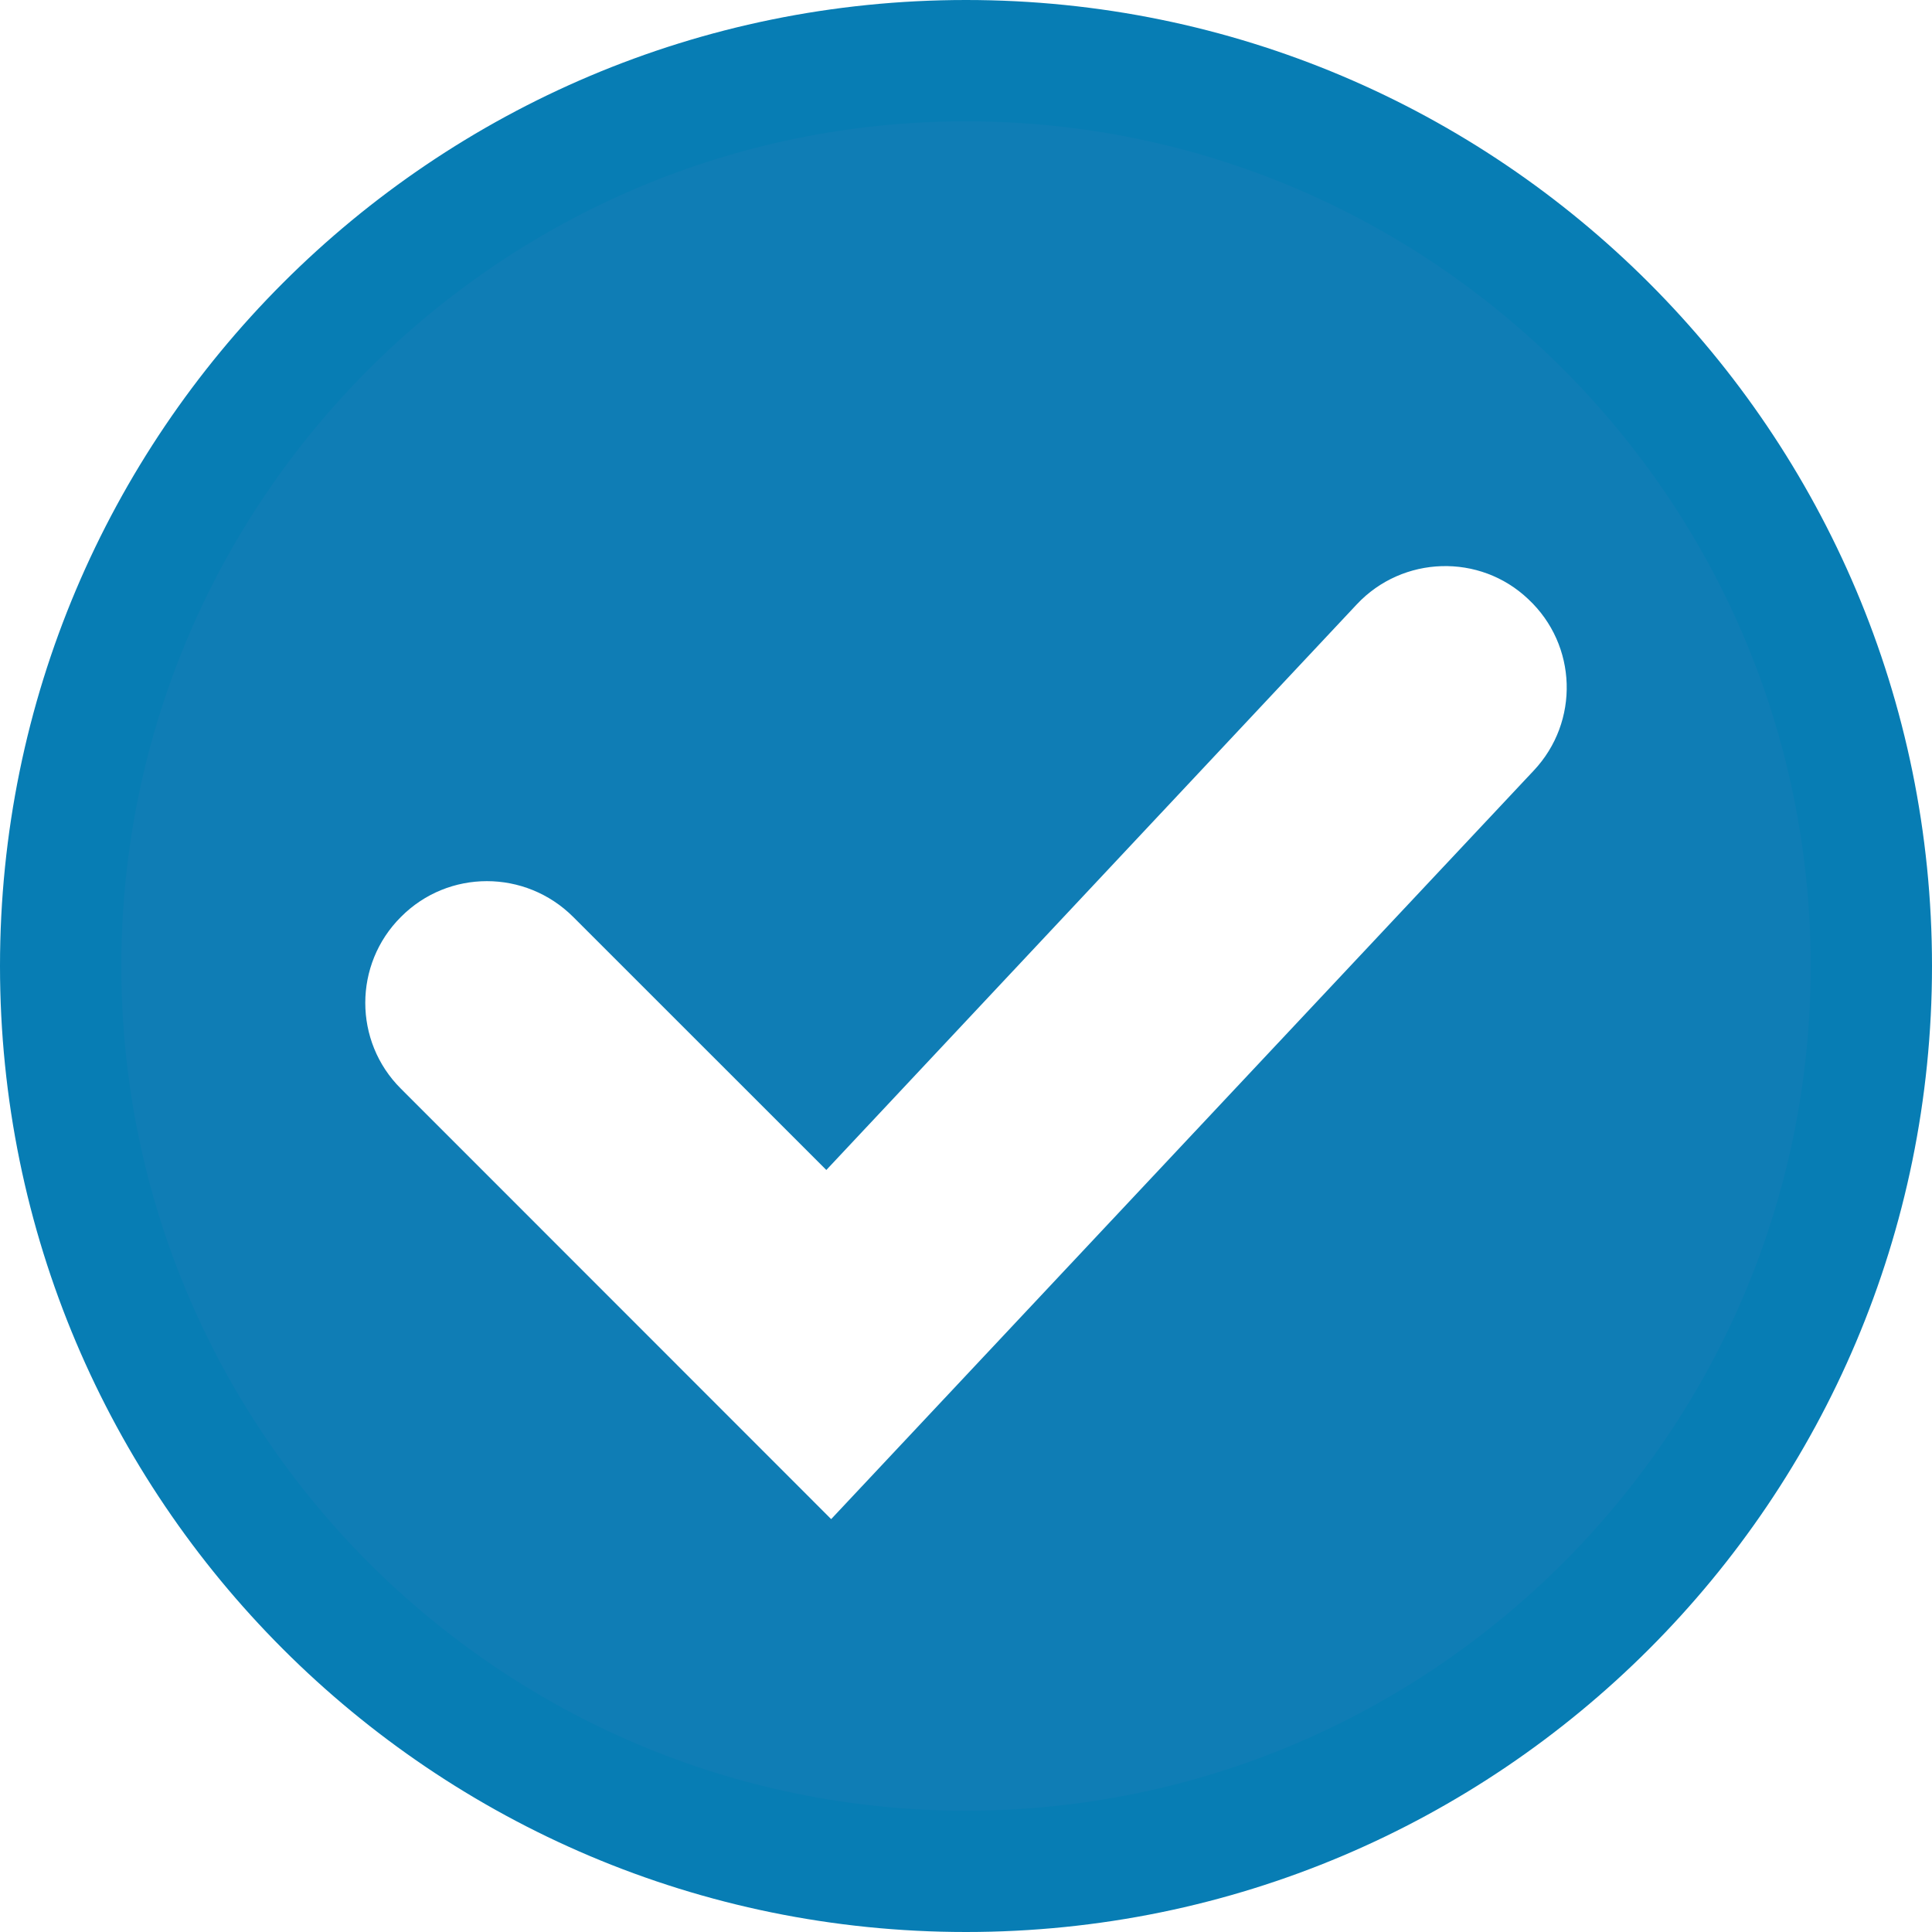<?xml version="1.0" encoding="utf-8"?>
<!-- Generator: Adobe Illustrator 25.2.3, SVG Export Plug-In . SVG Version: 6.00 Build 0)  -->
<svg version="1.1" id="Layer_1" xmlns="http://www.w3.org/2000/svg" xmlns:xlink="http://www.w3.org/1999/xlink" x="0px" y="0px"
	 viewBox="0 0 24 24" style="enable-background:new 0 0 24 24;" xml:space="preserve">
<style type="text/css">
	.st0{fill:#0F7DB5;}
	.st1{fill:#077DB4;}
</style>
<g>
	<g>
		<g>
			<path class="st0" d="M23.165,12c0,6.166-4.999,11.165-11.165,11.165C5.834,23.165,0.835,18.166,0.835,12S5.834,0.835,12,0.835
				C18.166,0.835,23.165,5.834,23.165,12z M4.98,13.524l5.345,5.347l8.727-9.298l0,0c0.572-0.607,0.543-1.56-0.067-2.13l0,0
				c-0.601-0.572-1.56-0.543-2.13,0.064l-6.59,7.027L7.12,11.39l0,0c-0.594-0.592-1.551-0.592-2.139,0l0,0
				C4.39,11.978,4.39,12.937,4.98,13.524L4.98,13.524L4.98,13.524z"/>
		</g>
	</g>
	<path class="st1" d="M12,1.507c5.786,0,10.493,4.707,10.493,10.493c0,5.786-4.707,10.493-10.493,10.493
		C6.214,22.493,1.507,17.786,1.507,12C1.507,6.214,6.214,1.507,12,1.507 M12,0C5.373,0,0,5.373,0,12s5.373,12,12,12
		c6.627,0,12-5.373,12-12S18.627,0,12,0L12,0z"/>
</g>
</svg>
